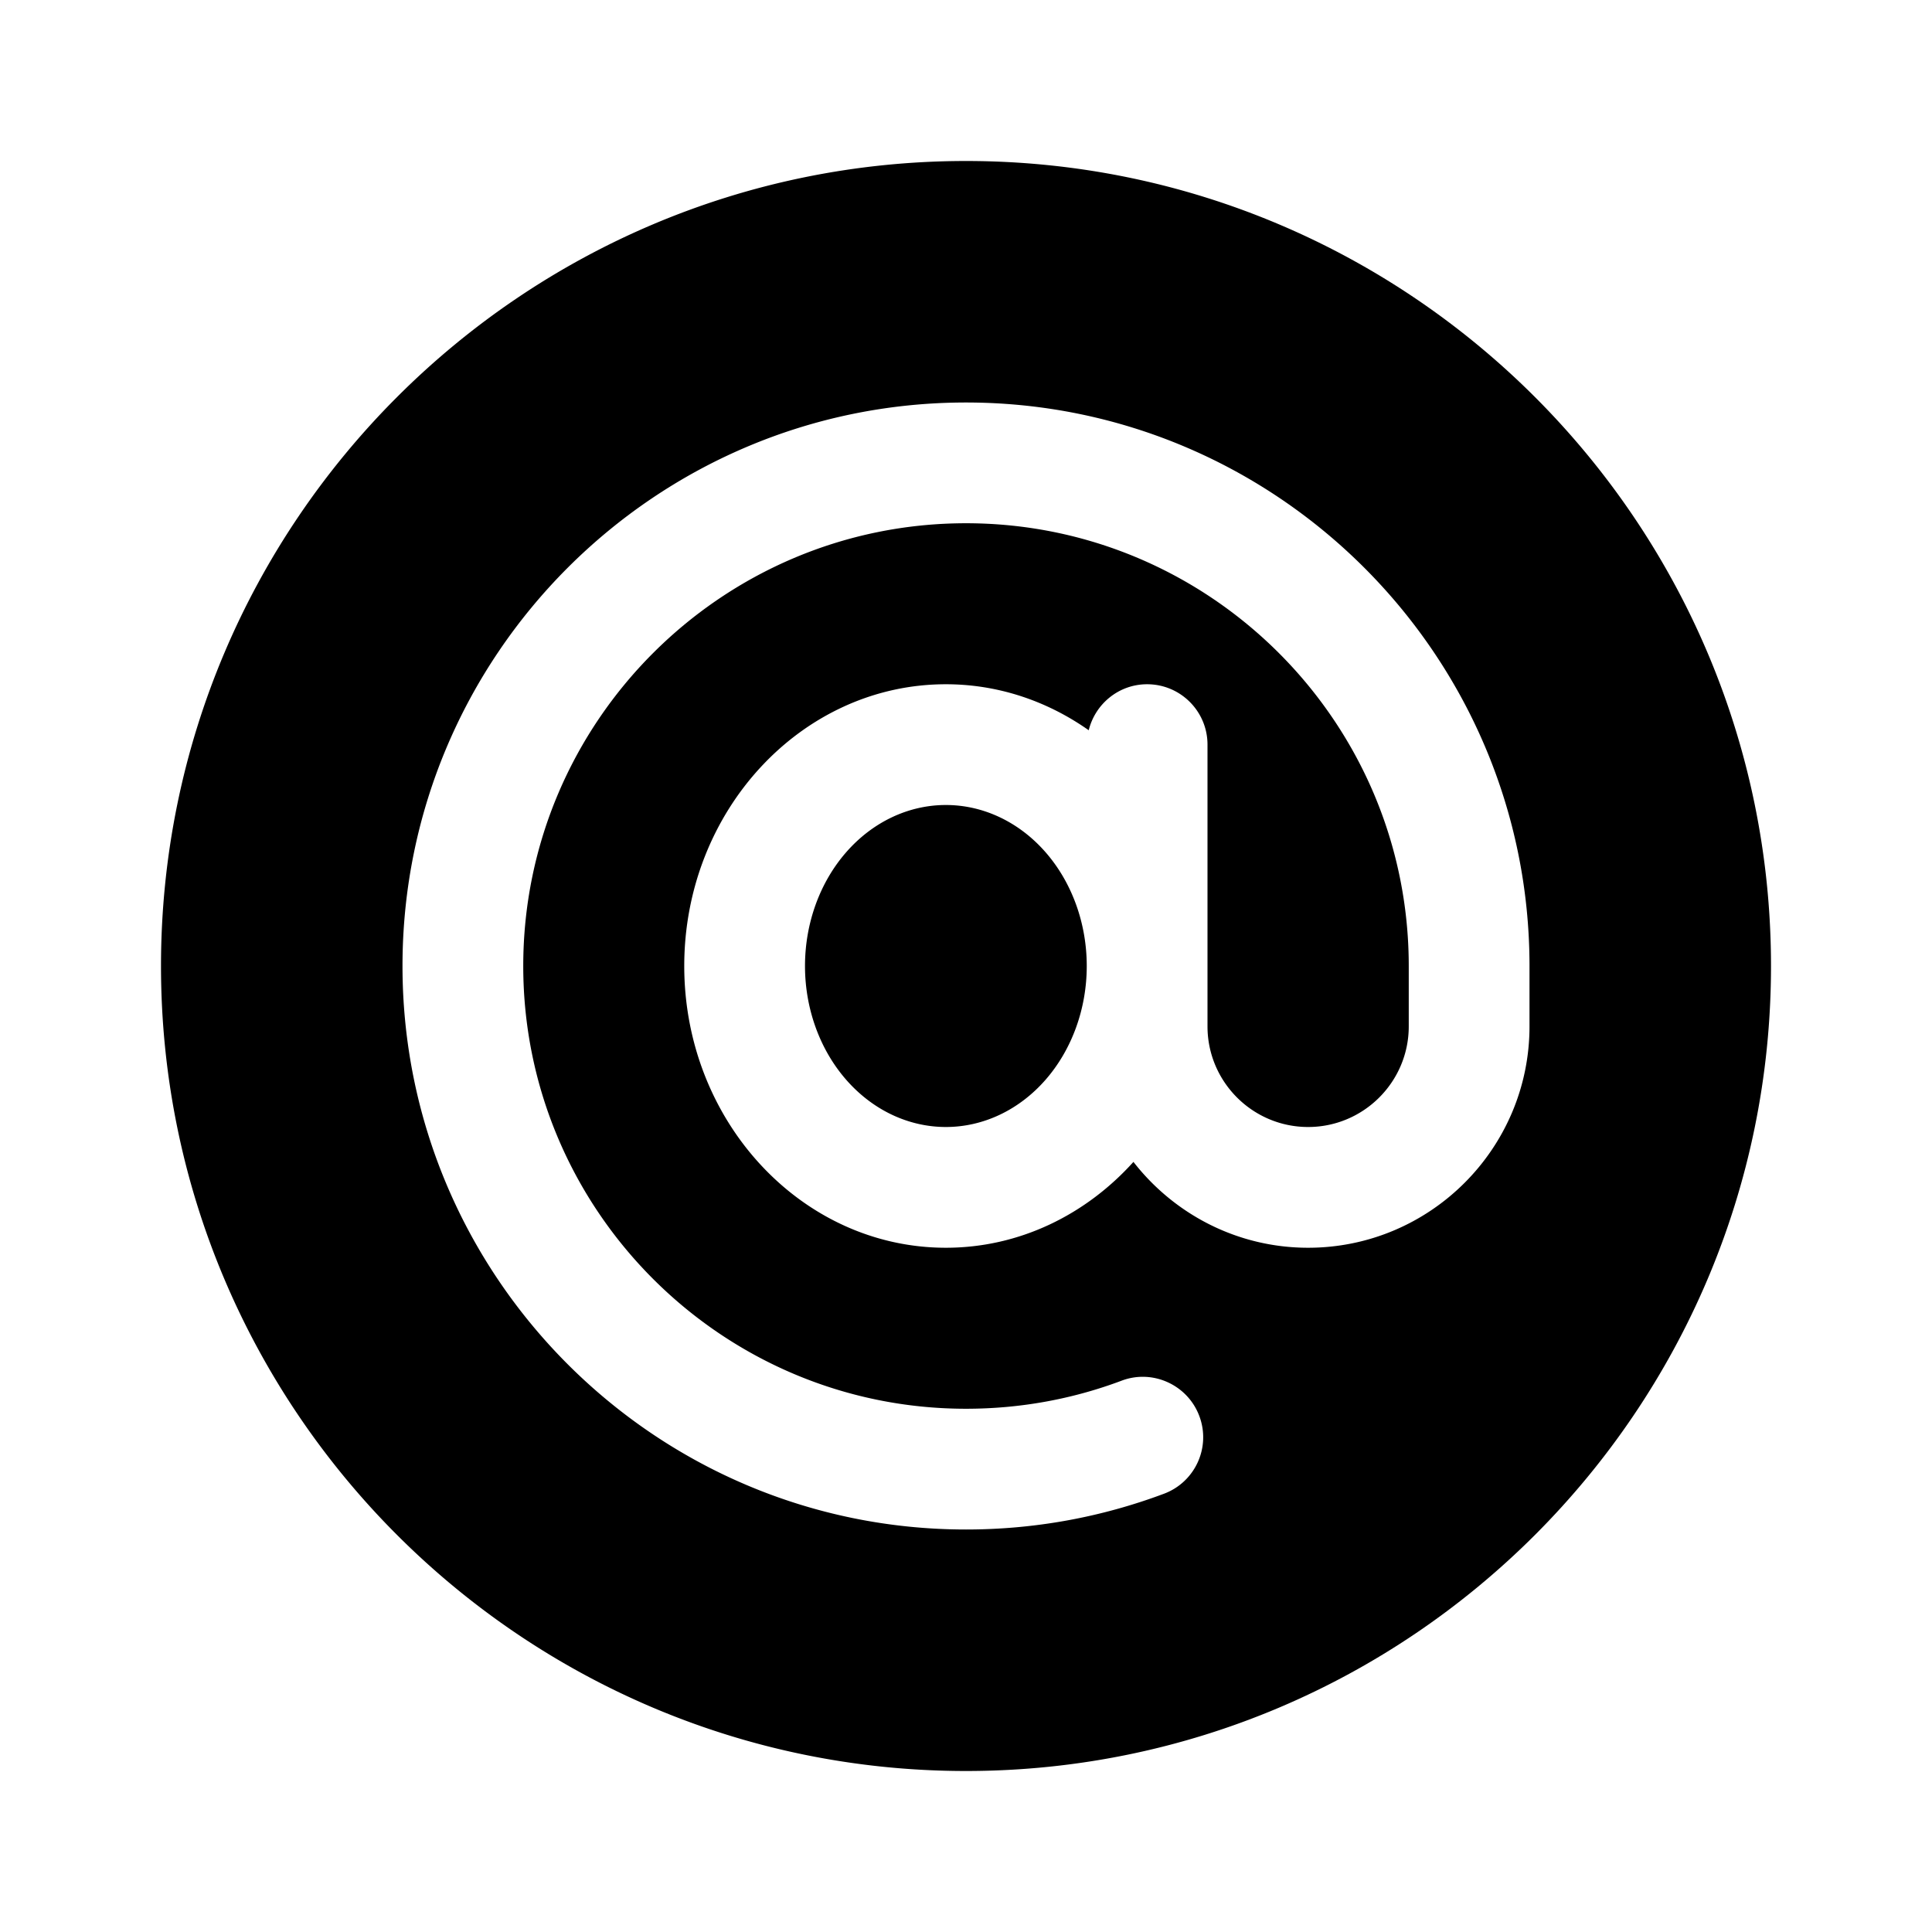 <svg fill="#000000" xmlns="http://www.w3.org/2000/svg"  viewBox="0 0 48 48" width="48px" height="48px"><path d="M 24 4 C 12.972 4 4 12.972 4 24 C 4 35.028 12.972 44 24 44 C 35.028 44 44 35.028 44 24 C 44 12.972 35.028 4 24 4 z M 24 10 C 31.72 10 38 16.28 38 24 L 38 25.5 C 38 28.532 35.533 31 32.5 31 C 30.737 31 29.167 30.161 28.16 28.867 C 26.978 30.179 25.328 31 23.5 31 C 19.916 31 17 27.859 17 24 C 17 20.141 19.916 17 23.5 17 C 24.809 17 26.027 17.423 27.049 18.143 C 27.21 17.489 27.795 17 28.5 17 C 29.329 17 30 17.672 30 18.5 L 30 25.5 C 30 26.879 31.122 28 32.5 28 C 33.878 28 35 26.879 35 25.5 L 35 24 C 35 17.935 30.065 13 24 13 C 17.935 13 13 17.935 13 24 C 13 30.065 17.935 35 24 35 C 25.331 35 26.632 34.766 27.865 34.303 C 28.638 34.01 29.507 34.406 29.797 35.182 C 30.088 35.957 29.695 36.82 28.92 37.111 C 27.348 37.7 25.692 38 24 38 C 16.28 38 10 31.72 10 24 C 10 16.28 16.28 10 24 10 z M 23.5 20 A 3.5 4 0 0 0 23.5 28 A 3.5 4 0 0 0 23.5 20 z"/></svg>